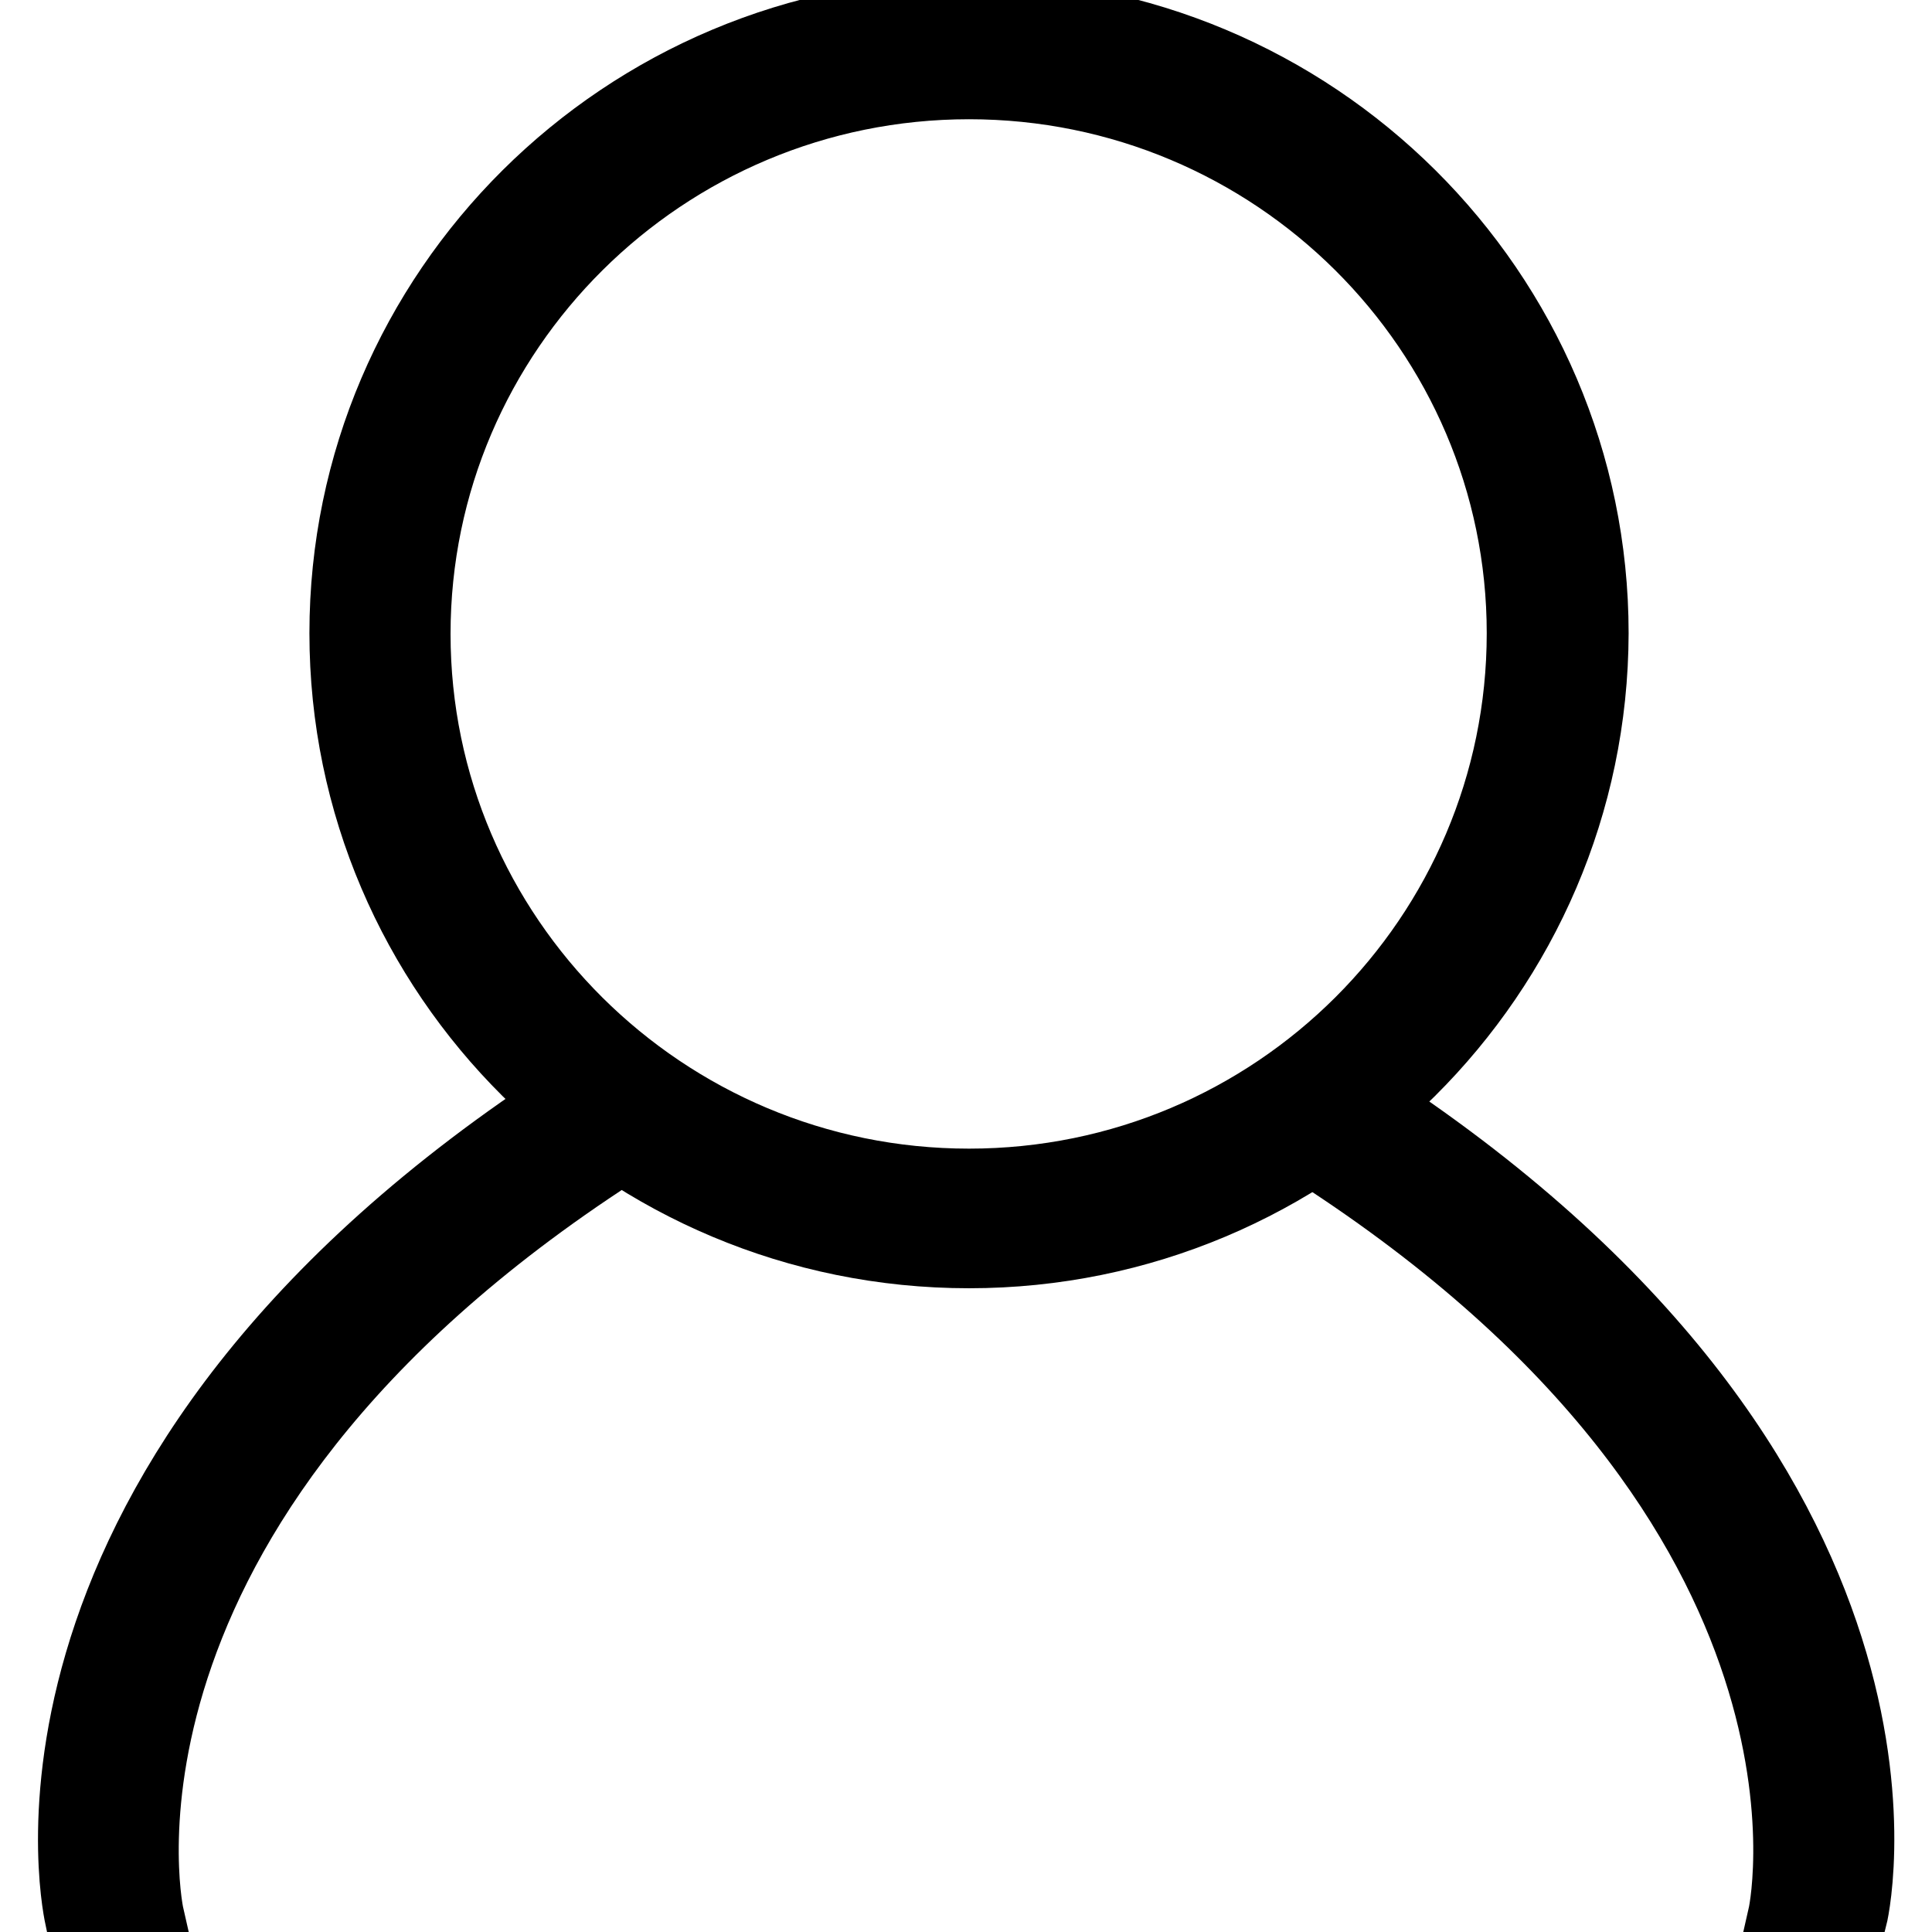 <?xml version="1.0" encoding="utf-8"?>
<!-- Svg Vector Icons : http://www.onlinewebfonts.com/icon -->
<!DOCTYPE svg PUBLIC "-//W3C//DTD SVG 1.1//EN" "http://www.w3.org/Graphics/SVG/1.1/DTD/svg11.dtd">
<svg version="1.1" xmlns="http://www.w3.org/2000/svg" xmlns:xlink="http://www.w3.org/1999/xlink" x="0px" y="0px" viewBox="0 0 256 256" enable-background="new 0 0 256 256" xml:space="preserve">
<g><g><path stroke-width="10" fill-opacity="0" stroke="#000000"  d="M128.4,165.7C82.9,165.7,46,129,46,83.9c0-45.1,36.9-81.8,82.4-81.8s82.4,36.7,82.4,81.8C210.7,129,173.8,165.7,128.4,165.7z M128.4,10.8c-40.6,0-73.7,32.8-73.7,73.2c0,40.3,33,73.2,73.7,73.2S202,124.3,202,83.9C202,43.6,169,10.8,128.4,10.8z"/><path stroke-width="10" fill-opacity="0" stroke="#000000"  d="M10.9,253.9c-0.5-2.4-12.3-60.3,69.3-111l4.6,7.3C8.7,197.5,18.9,251.7,19.4,253.9H10.9z"/><path stroke-width="10" fill-opacity="0" stroke="#000000"  d="M245.1,253.9h-8.5c0.5-2.2,10.7-56.4-65.4-103.6l4.6-7.3C257.4,193.6,245.7,251.5,245.1,253.9z"/></g></g>
</svg>